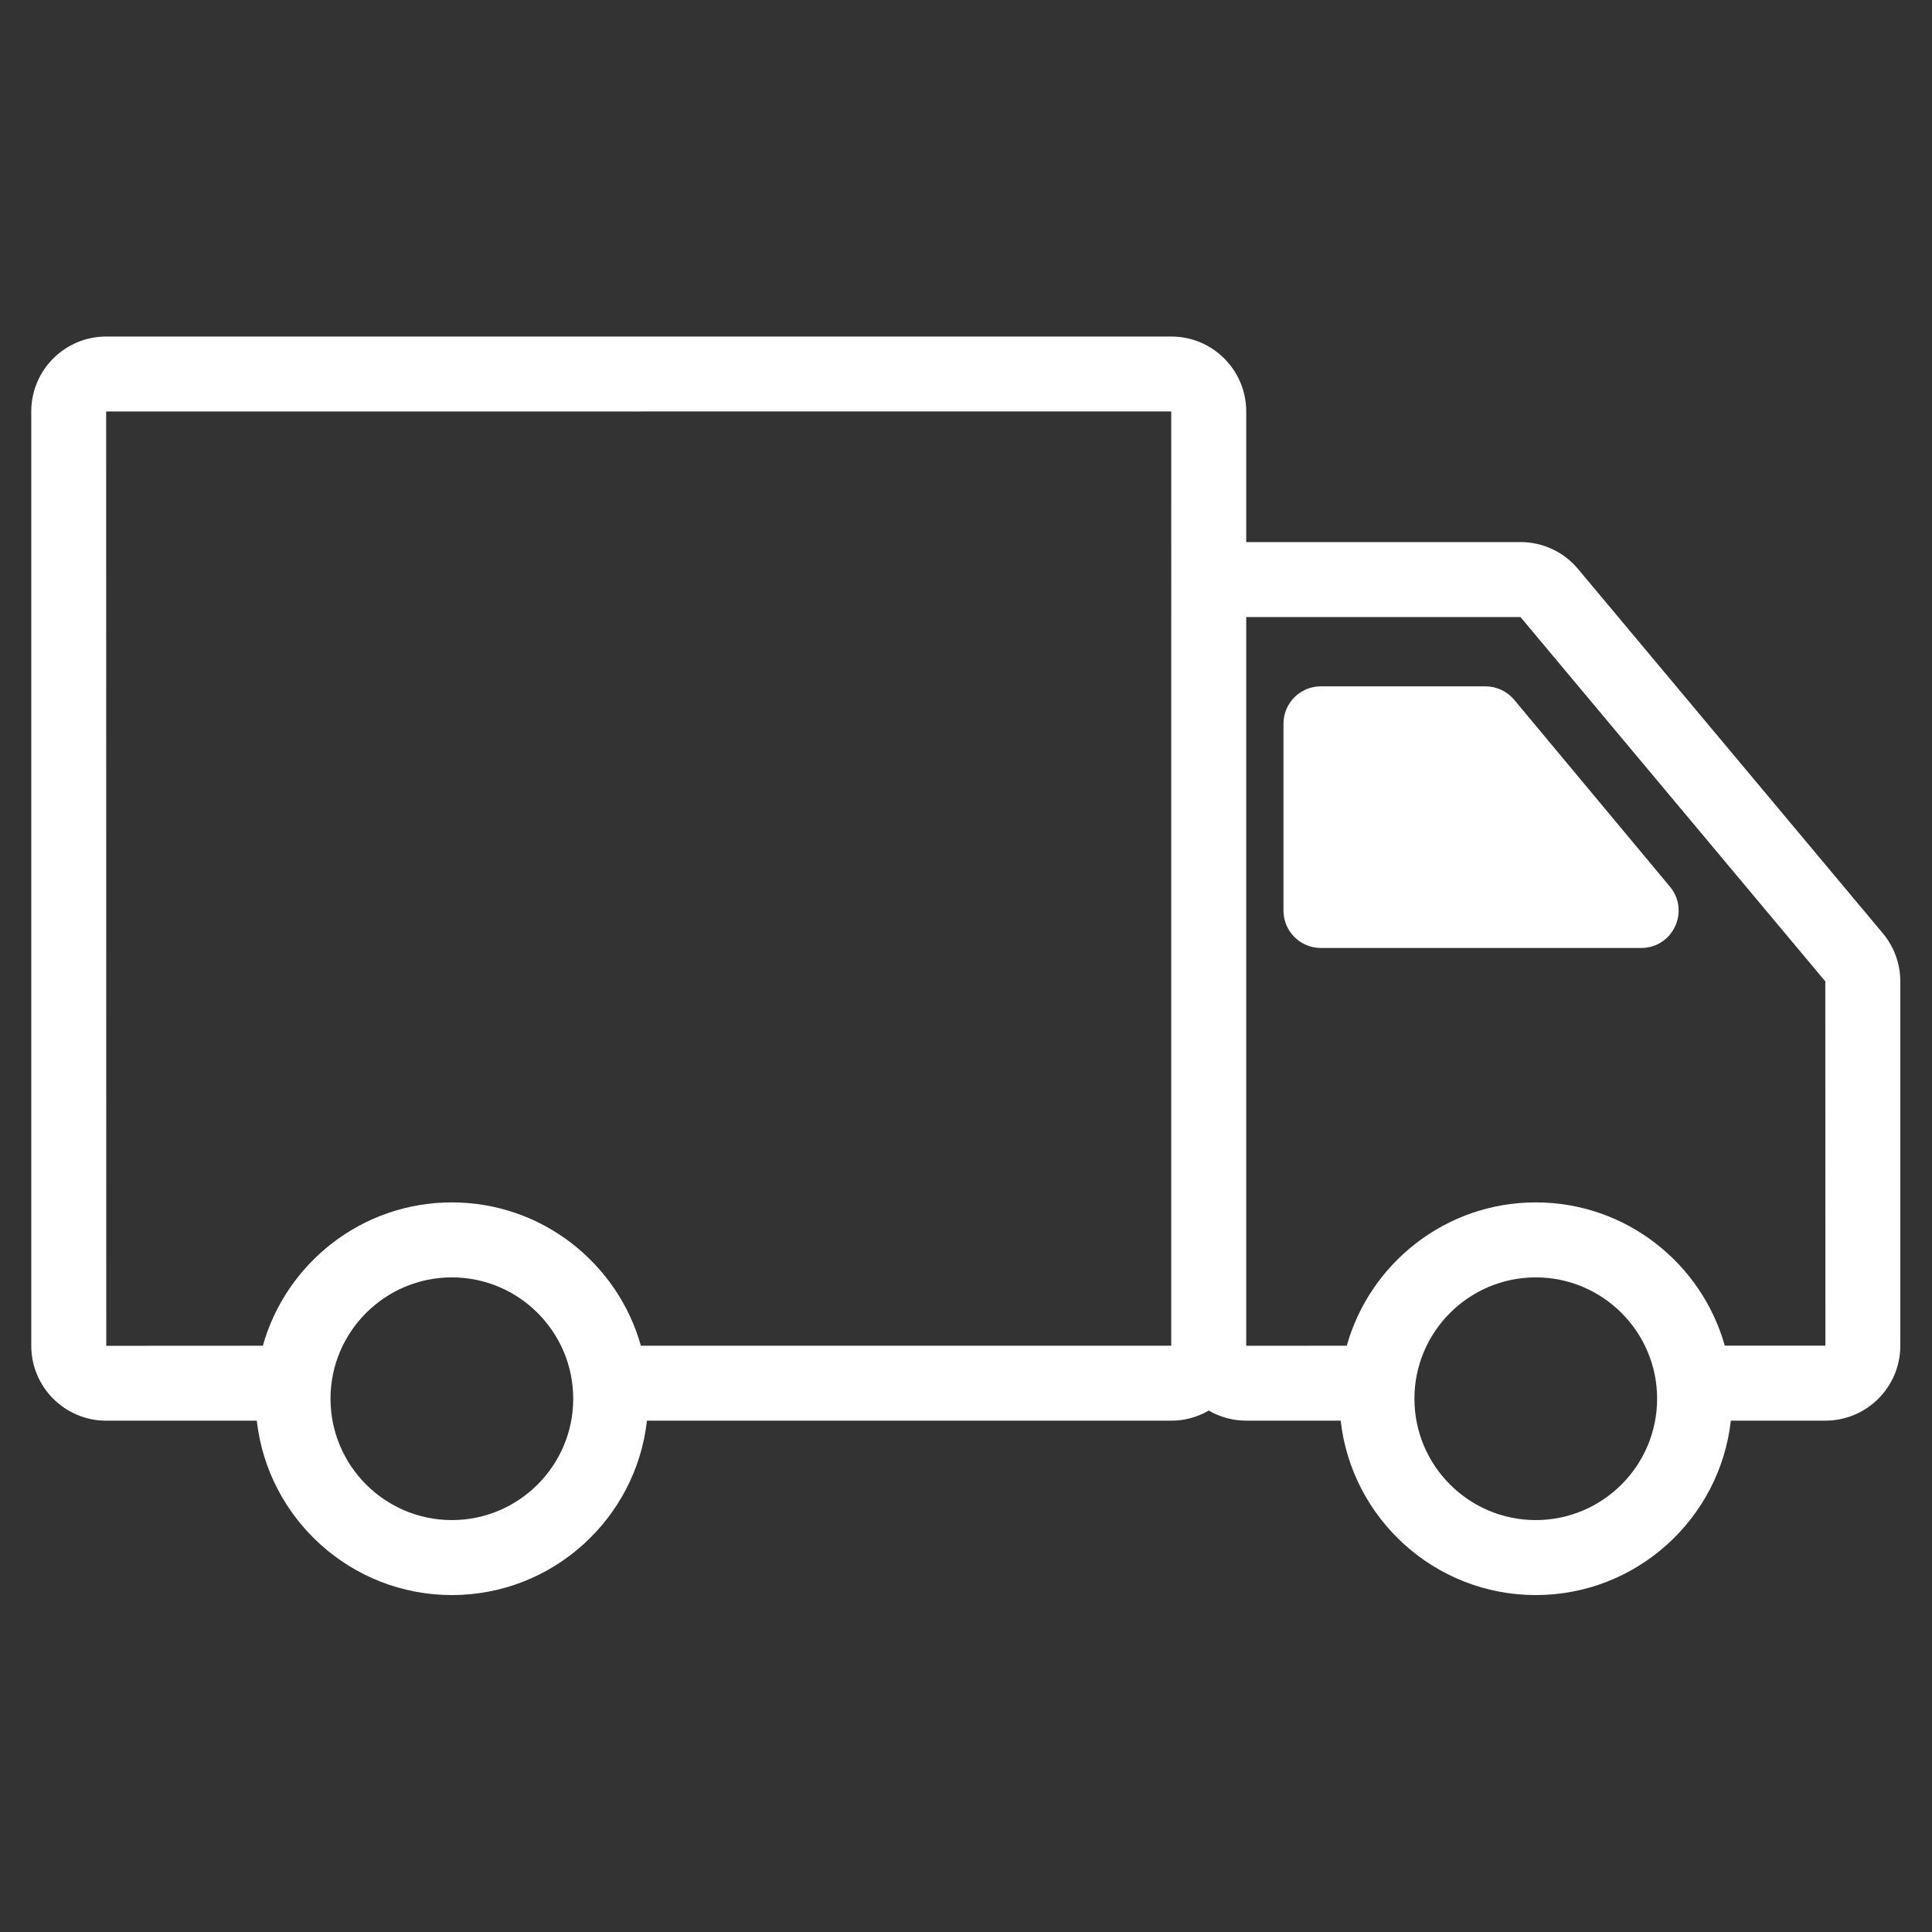 <svg version="1.0" preserveAspectRatio="xMidYMid meet" height="500" viewBox="0 0 375 375" zoomAndPan="magnify" width="500" xmlns:xlink="http://www.w3.org/1999/xlink" xmlns="http://www.w3.org/2000/svg"><rect x="0" y="0" width="375" height="375" fill="#333333" stroke="none"/><defs><clipPath id="0bcfc4f14a"><path clip-rule="nonzero" d="M 6.102 65.281 L 369 65.281 L 369 309.781 L 6.102 309.781 Z M 6.102 65.281"></path></clipPath></defs><g clip-path="url(#0bcfc4f14a)"><path fill-rule="nonzero" fill-opacity="1" d="M 365.461 181.16 L 306.285 110.426 C 303.516 107.117 299.453 105.219 295.141 105.219 L 241.891 105.219 L 241.891 79.855 C 241.891 71.84 235.371 65.32 227.355 65.32 L 20.605 65.32 C 12.59 65.32 6.07 71.84 6.07 79.855 L 6.07 261.219 C 6.07 269.234 12.59 275.754 20.605 275.754 L 49.844 275.754 C 51.969 294.77 68.137 309.602 87.707 309.602 C 107.281 309.602 123.445 294.77 125.574 275.754 L 227.355 275.754 C 230.004 275.754 232.48 275.031 234.617 273.789 C 236.754 275.027 239.227 275.746 241.867 275.746 L 260.227 275.746 C 262.352 294.766 278.516 309.602 298.09 309.602 C 317.664 309.602 333.832 294.766 335.957 275.746 L 354.312 275.746 C 362.328 275.746 368.848 269.227 368.848 261.215 L 368.848 190.484 C 368.848 187.074 367.641 183.762 365.461 181.16 Z M 20.605 79.875 L 227.336 79.855 L 227.34 119.664 C 227.34 119.695 227.336 119.723 227.336 119.75 L 227.336 261.199 L 124.395 261.199 C 119.891 245.172 105.156 233.383 87.707 233.383 C 70.258 233.383 55.523 245.172 51.02 261.203 L 20.625 261.219 Z M 87.707 295.047 C 74.719 295.047 64.152 284.48 64.152 271.492 C 64.152 258.504 74.719 247.938 87.707 247.938 C 100.695 247.938 111.262 258.504 111.262 271.492 C 111.262 284.48 100.695 295.047 87.707 295.047 Z M 298.09 295.047 C 285.105 295.047 274.539 284.48 274.539 271.492 C 274.539 258.504 285.105 247.938 298.09 247.938 C 311.078 247.938 321.645 258.504 321.645 271.492 C 321.645 284.48 311.078 295.047 298.09 295.047 Z M 334.777 261.191 C 330.27 245.168 315.535 233.383 298.09 233.383 C 280.645 233.383 265.91 245.172 261.406 261.199 L 241.891 261.215 L 241.891 119.773 L 295.121 119.766 L 354.289 190.484 L 354.312 261.191 Z M 334.777 261.191" fill="#ffffff"></path></g><path fill-rule="nonzero" fill-opacity="1" d="M 293.906 135.828 C 292.527 134.176 290.484 133.219 288.332 133.219 L 256.379 133.219 C 252.371 133.219 249.121 136.469 249.121 140.473 L 249.121 176.746 C 249.121 180.754 252.371 184 256.379 184 L 318.555 184 C 324.707 184 328.066 176.828 324.133 172.102 Z M 293.906 135.828" fill="#ffffff"></path></svg>